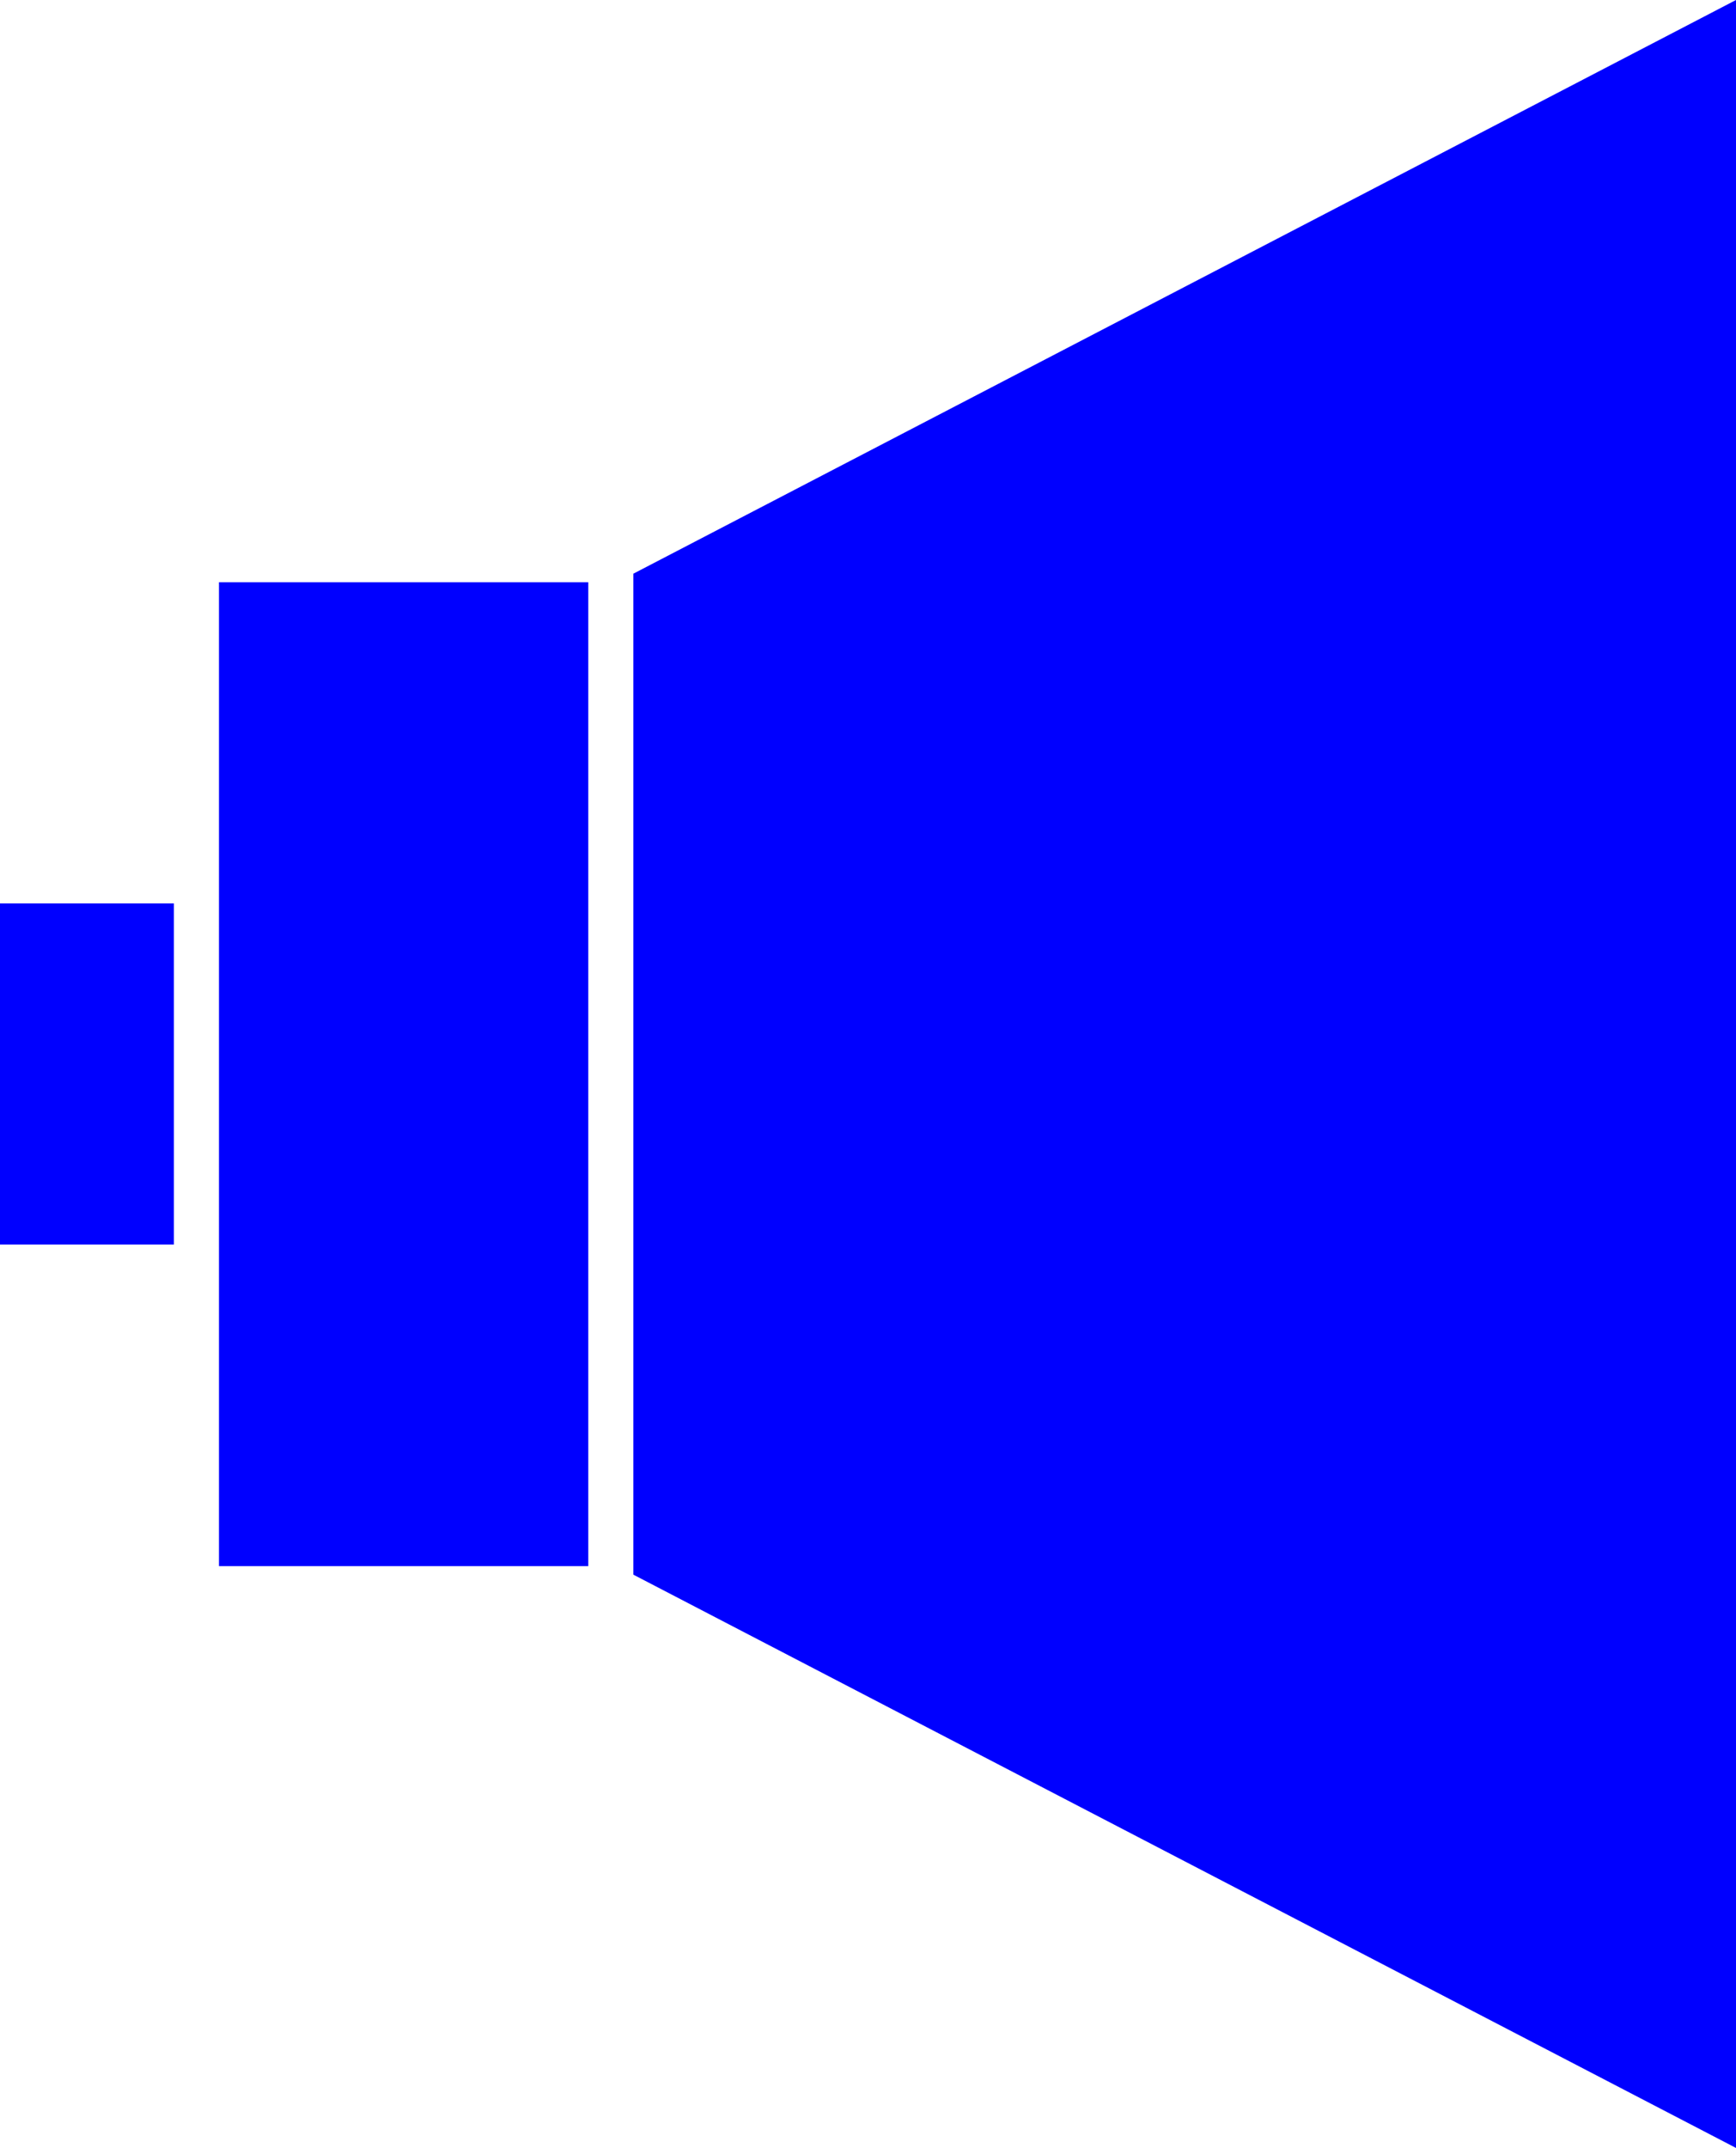 <svg xmlns="http://www.w3.org/2000/svg" viewBox="0 0 42.73 52.83"><defs><style>.cls-1{fill:blue;}</style></defs><g id="Ebene_2" data-name="Ebene 2"><g id="Ebene_1-2" data-name="Ebene 1"><polygon class="cls-1" points="5.39 21.22 5.39 31.61 5.39 38.52 14.48 38.52 14.48 14.32 5.39 14.32 5.39 21.22"/><rect class="cls-1" y="22.22" width="4.28" height="8.39"/><polygon class="cls-1" points="15.59 14.11 15.59 38.73 42.73 52.83 42.73 0 15.59 14.11"/></g></g></svg>